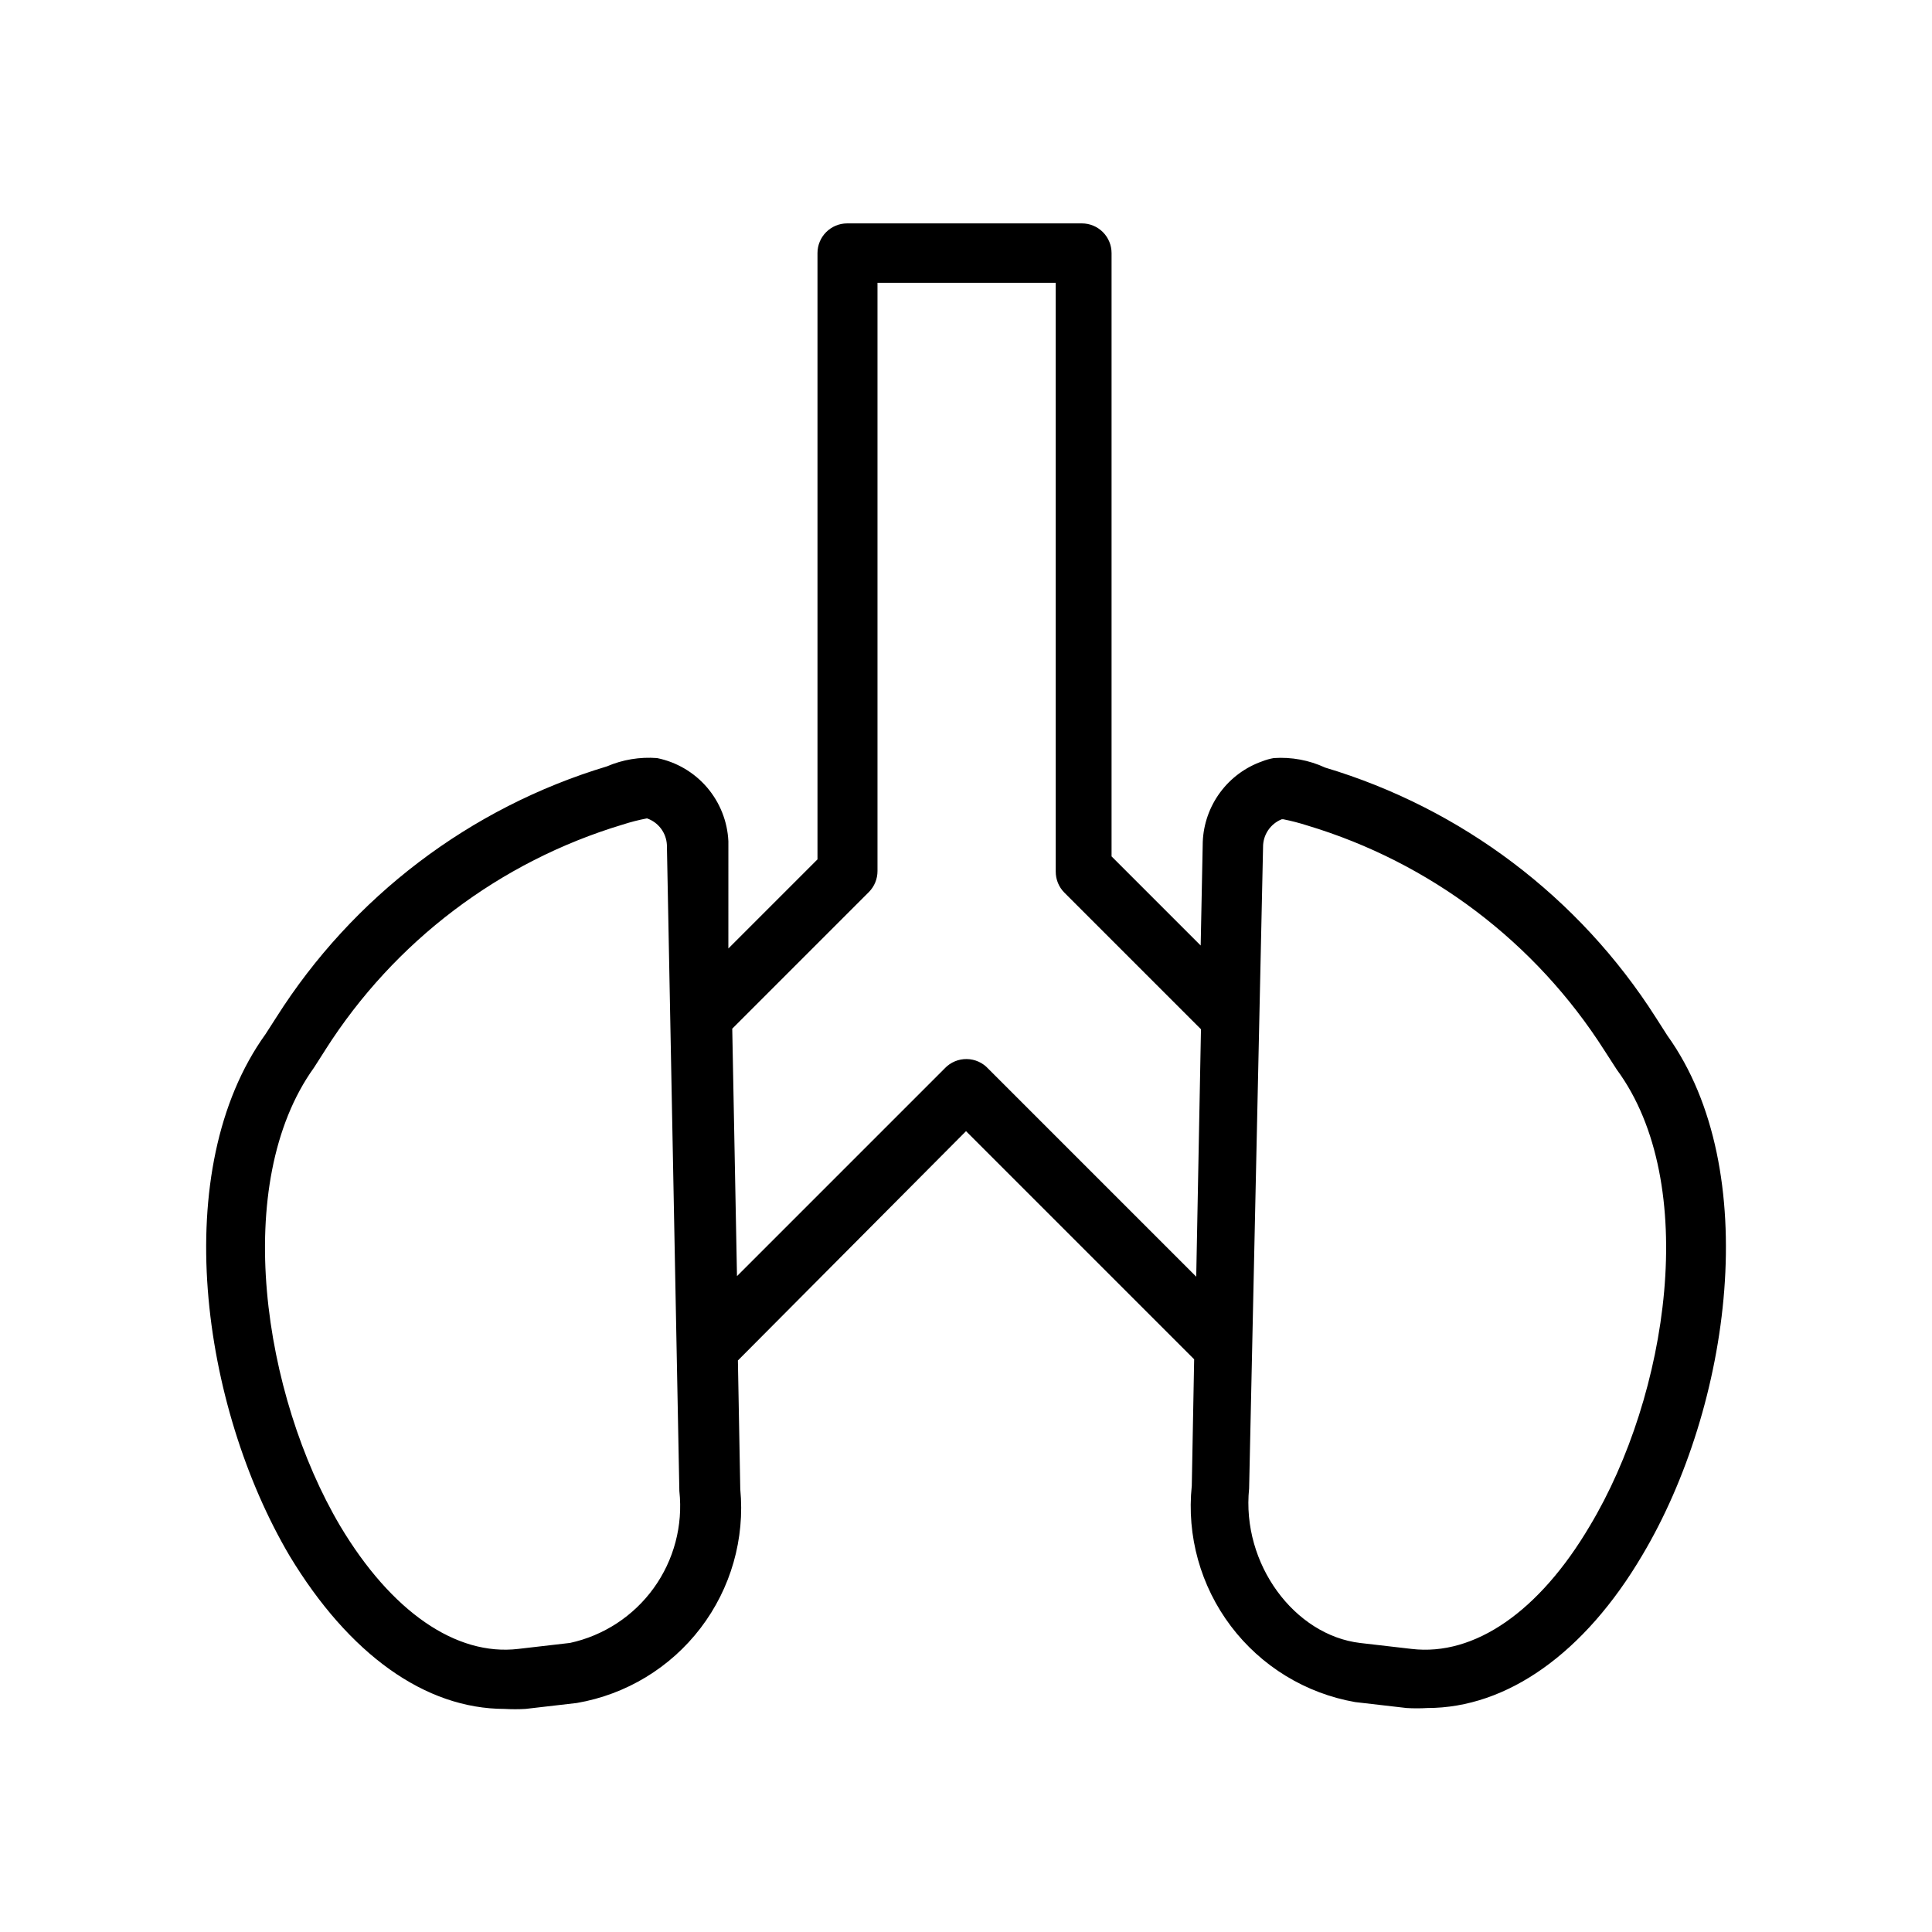 <?xml version="1.0" encoding="UTF-8"?>
<!-- Uploaded to: ICON Repo, www.svgrepo.com, Generator: ICON Repo Mixer Tools -->
<svg fill="#000000" width="800px" height="800px" version="1.1" viewBox="144 144 512 512" xmlns="http://www.w3.org/2000/svg">
 <path d="m585.86 418.42-3.07-4.801c-20.312-31.867-51.41-55.367-87.613-66.203-4.254-1.973-8.941-2.84-13.621-2.519-1.047 0.184-2.078 0.473-3.066 0.867-4.461 1.57-8.344 4.445-11.148 8.246-2.809 3.805-4.41 8.363-4.598 13.086l-0.551 27.473-23.617-23.617v-159.88c0-2.09-0.828-4.09-2.305-5.566-1.477-1.477-3.477-2.305-5.566-2.305h-62.188c-4.348 0-7.875 3.523-7.875 7.871v160.67l-23.617 23.617 0.004-28.418c-0.246-5.254-2.238-10.273-5.66-14.27-3.422-3.992-8.082-6.727-13.234-7.773-4.547-0.352-9.113 0.402-13.305 2.203-36.25 10.918-67.355 34.531-87.613 66.52l-2.832 4.41c-25.898 35.977-17.082 98.559 6.375 138.31 15.742 26.055 35.895 40.539 56.992 40.539 1.836 0.109 3.676 0.109 5.512 0l13.617-1.574c13.035-2.246 24.742-9.332 32.77-19.844 8.031-10.512 11.789-23.668 10.527-36.836l-0.629-34.086 60.457-60.773 60.457 60.457-0.629 33.535h-0.004c-1.375 13.258 2.328 26.547 10.363 37.18 8.035 10.637 19.805 17.828 32.934 20.129l13.617 1.574h0.004c1.832 0.109 3.672 0.109 5.508 0 21.098 0 41.645-14.484 56.992-40.539 23.461-39.441 32.199-102.02 6.613-137.68zm-290.87 160.98-13.617 1.574c-16.531 1.969-33.691-9.918-47.23-32.59-20.469-34.637-28.969-90.766-6.926-121.46l3.07-4.801-0.004-0.004c18.246-28.656 46.184-49.805 78.719-59.59 2.117-0.684 4.273-1.238 6.457-1.652 3.016 1.047 5.102 3.816 5.273 7.004l3.305 171.3h0.004c0.98 9.109-1.441 18.262-6.805 25.688-5.363 7.43-13.289 12.609-22.246 14.539zm99.426-152.32-55.105 55.105-1.258-65.574 36.211-36.211c1.473-1.488 2.293-3.496 2.281-5.59v-155.87h47.23l0.004 156.02c-0.012 2.094 0.809 4.106 2.281 5.59l36.211 36.211-1.258 65.574-55.105-55.105c-1.465-1.609-3.535-2.539-5.711-2.57-2.18-0.027-4.273 0.844-5.781 2.414zm170.9 121.31c-13.383 22.672-30.543 34.559-47.23 32.59l-13.617-1.574c-17.398-2.047-31.488-20.941-29.441-40.934l3.695-169.96c-0.035-3.258 1.934-6.195 4.961-7.402h0.395-0.004c2.156 0.43 4.285 0.984 6.379 1.656 32.535 9.781 60.473 30.93 78.719 59.59l3.305 5.117c22.199 30.148 13.621 86.277-7.16 120.91z"/>
</svg>